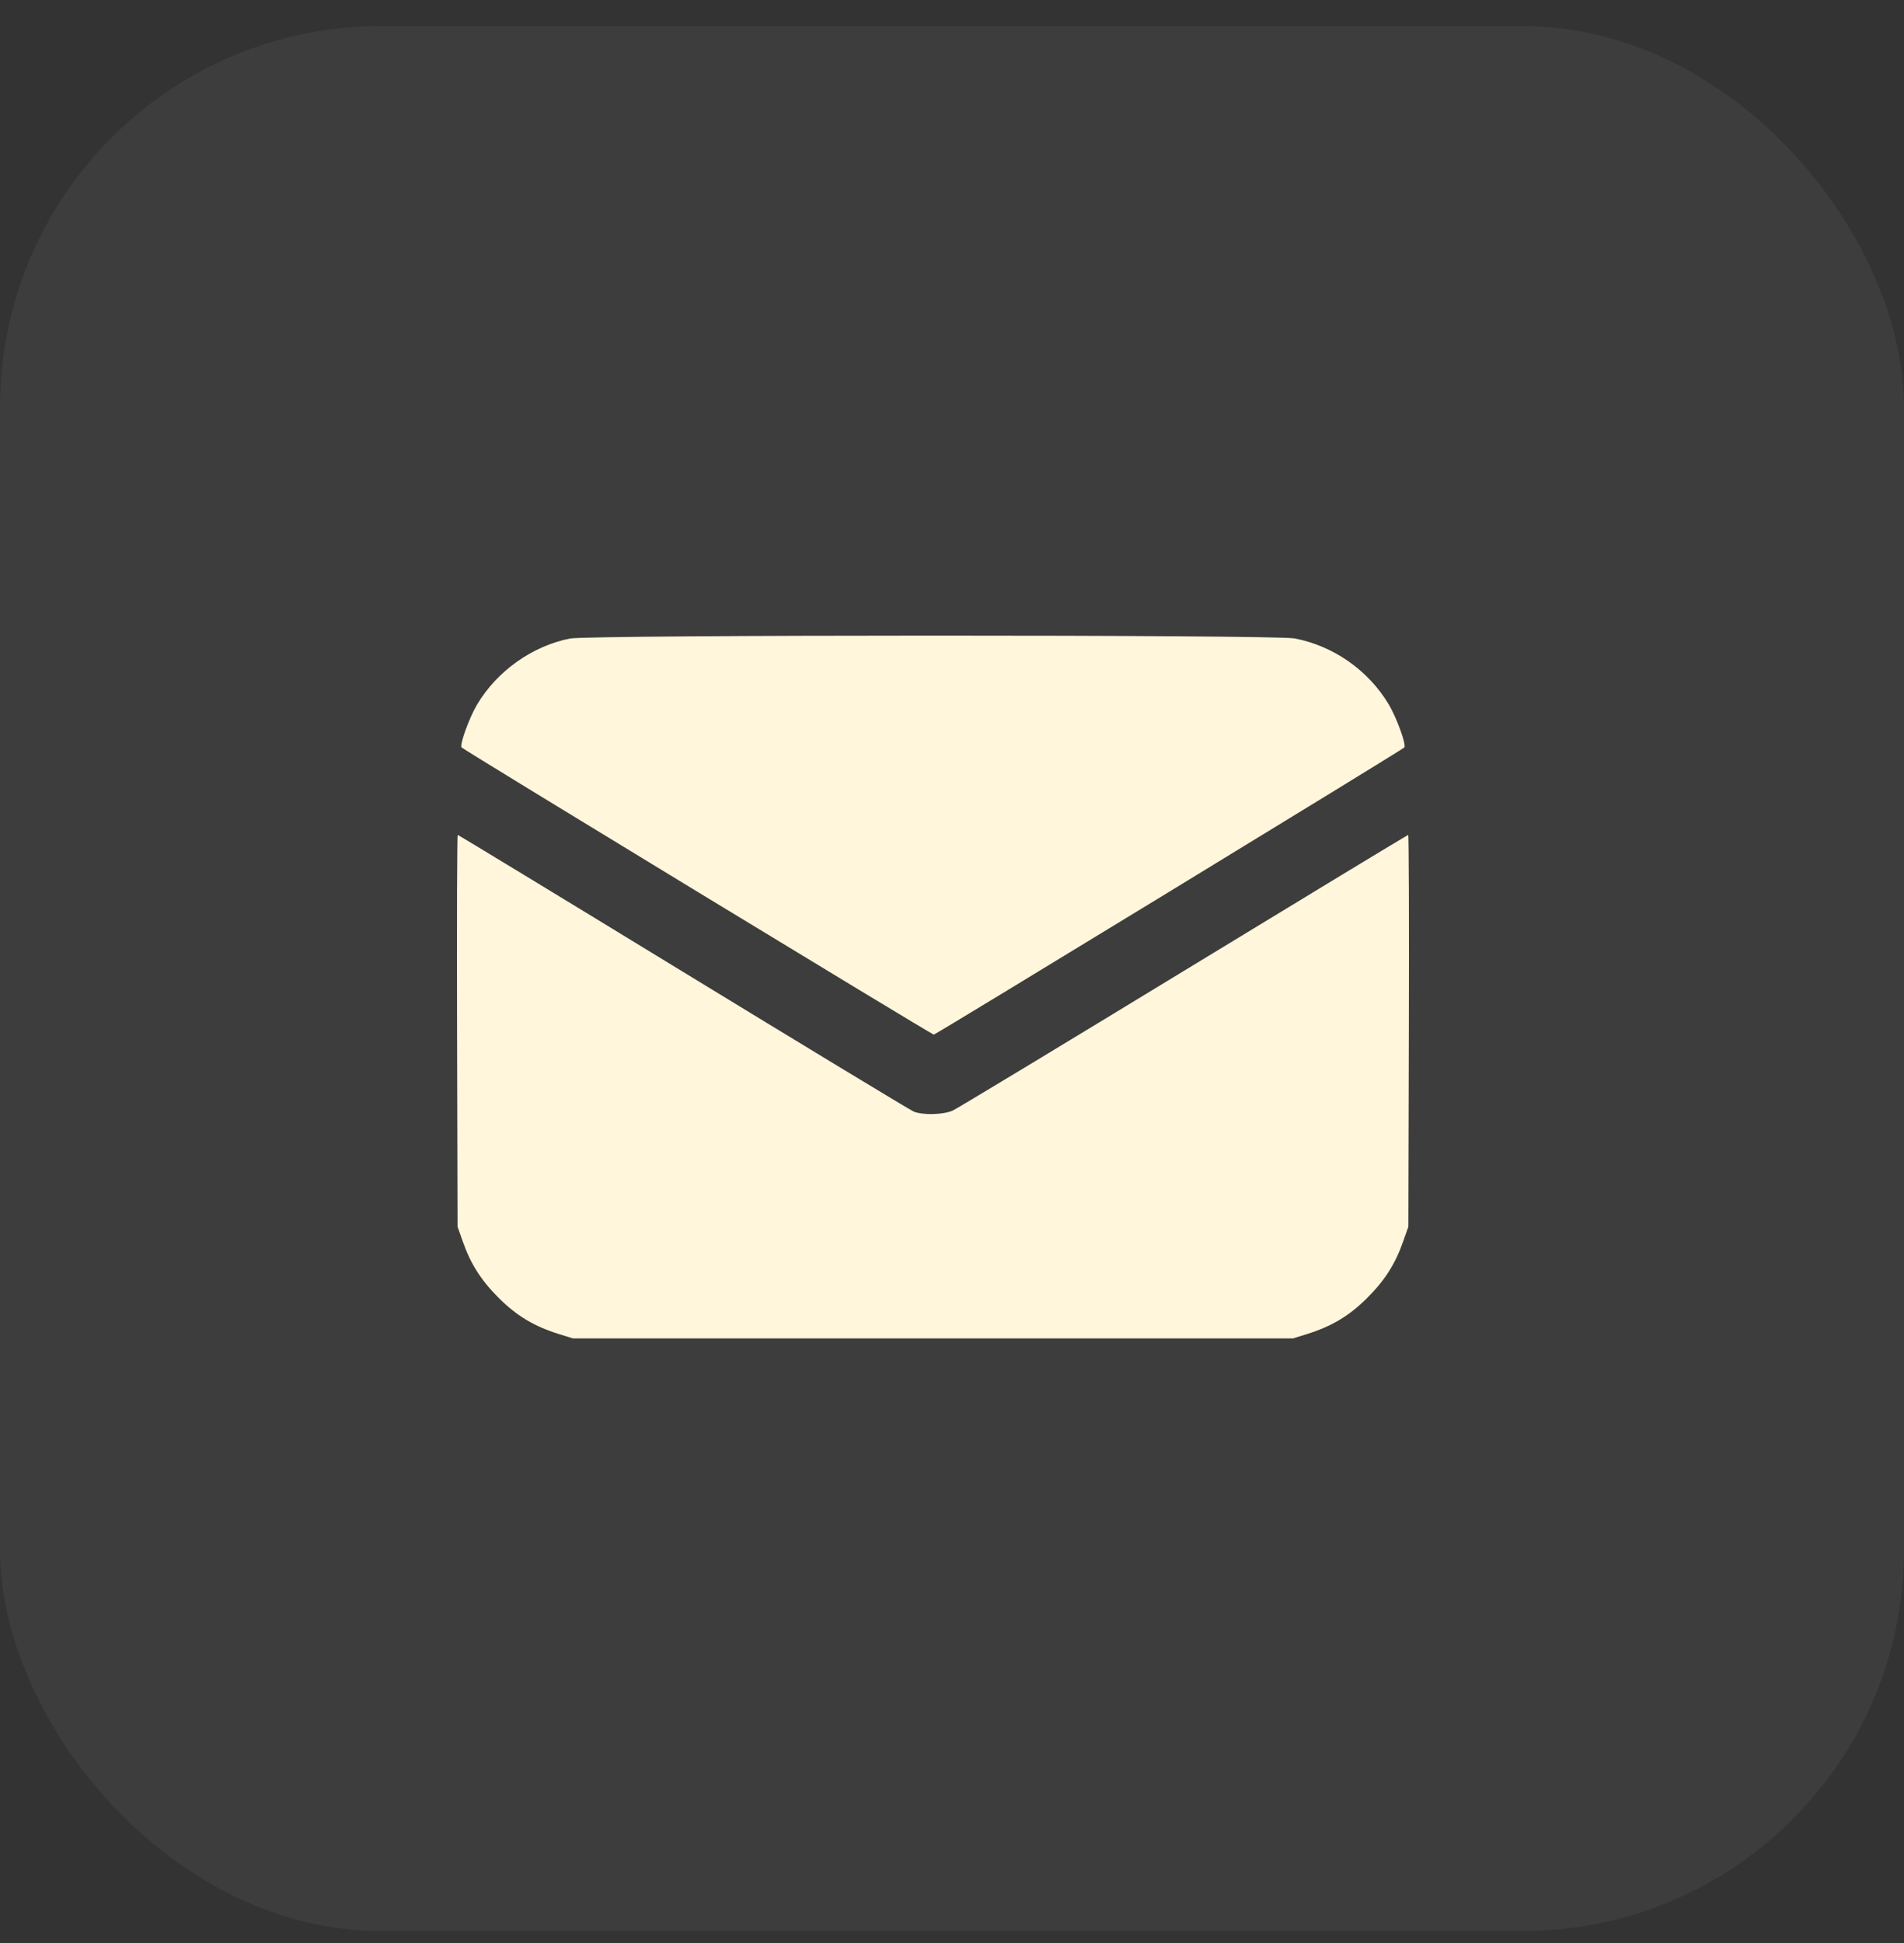 <?xml version="1.0" encoding="UTF-8"?> <svg xmlns="http://www.w3.org/2000/svg" width="50" height="51" viewBox="0 0 50 51" fill="none"><rect x="0" y="0" width="50" height="51" fill="#333333" stroke="none"/> <rect y="0.684" width="50" height="50" rx="10" fill="white" fill-opacity="0.05"></rect> <path fill-rule="evenodd" clip-rule="evenodd" d="M14.967 16.76C13.975 16.958 13.052 17.614 12.528 18.494C12.318 18.849 12.061 19.561 12.123 19.62C12.212 19.705 24.474 27.159 24.522 27.157C24.572 27.155 36.797 19.698 36.877 19.621C36.939 19.561 36.682 18.849 36.472 18.494C35.938 17.597 35.02 16.953 33.995 16.757C33.473 16.657 15.469 16.66 14.967 16.76ZM12.003 27.057L12.016 32.2L12.154 32.59C12.361 33.181 12.638 33.613 13.111 34.082C13.576 34.543 14.03 34.814 14.679 35.017L15.046 35.131H24.5H33.954L34.321 35.017C34.969 34.814 35.424 34.543 35.889 34.082C36.362 33.613 36.639 33.181 36.846 32.59L36.984 32.2L36.997 27.057C37.005 24.229 36.997 21.915 36.98 21.915C36.964 21.915 34.312 23.521 31.088 25.485C27.864 27.449 25.134 29.098 25.022 29.149C24.775 29.261 24.231 29.275 23.993 29.176C23.904 29.139 21.181 27.49 17.941 25.512C14.701 23.533 12.036 21.915 12.02 21.915C12.003 21.915 11.995 24.229 12.003 27.057Z" fill="#FFF6DB"></path> </svg> 